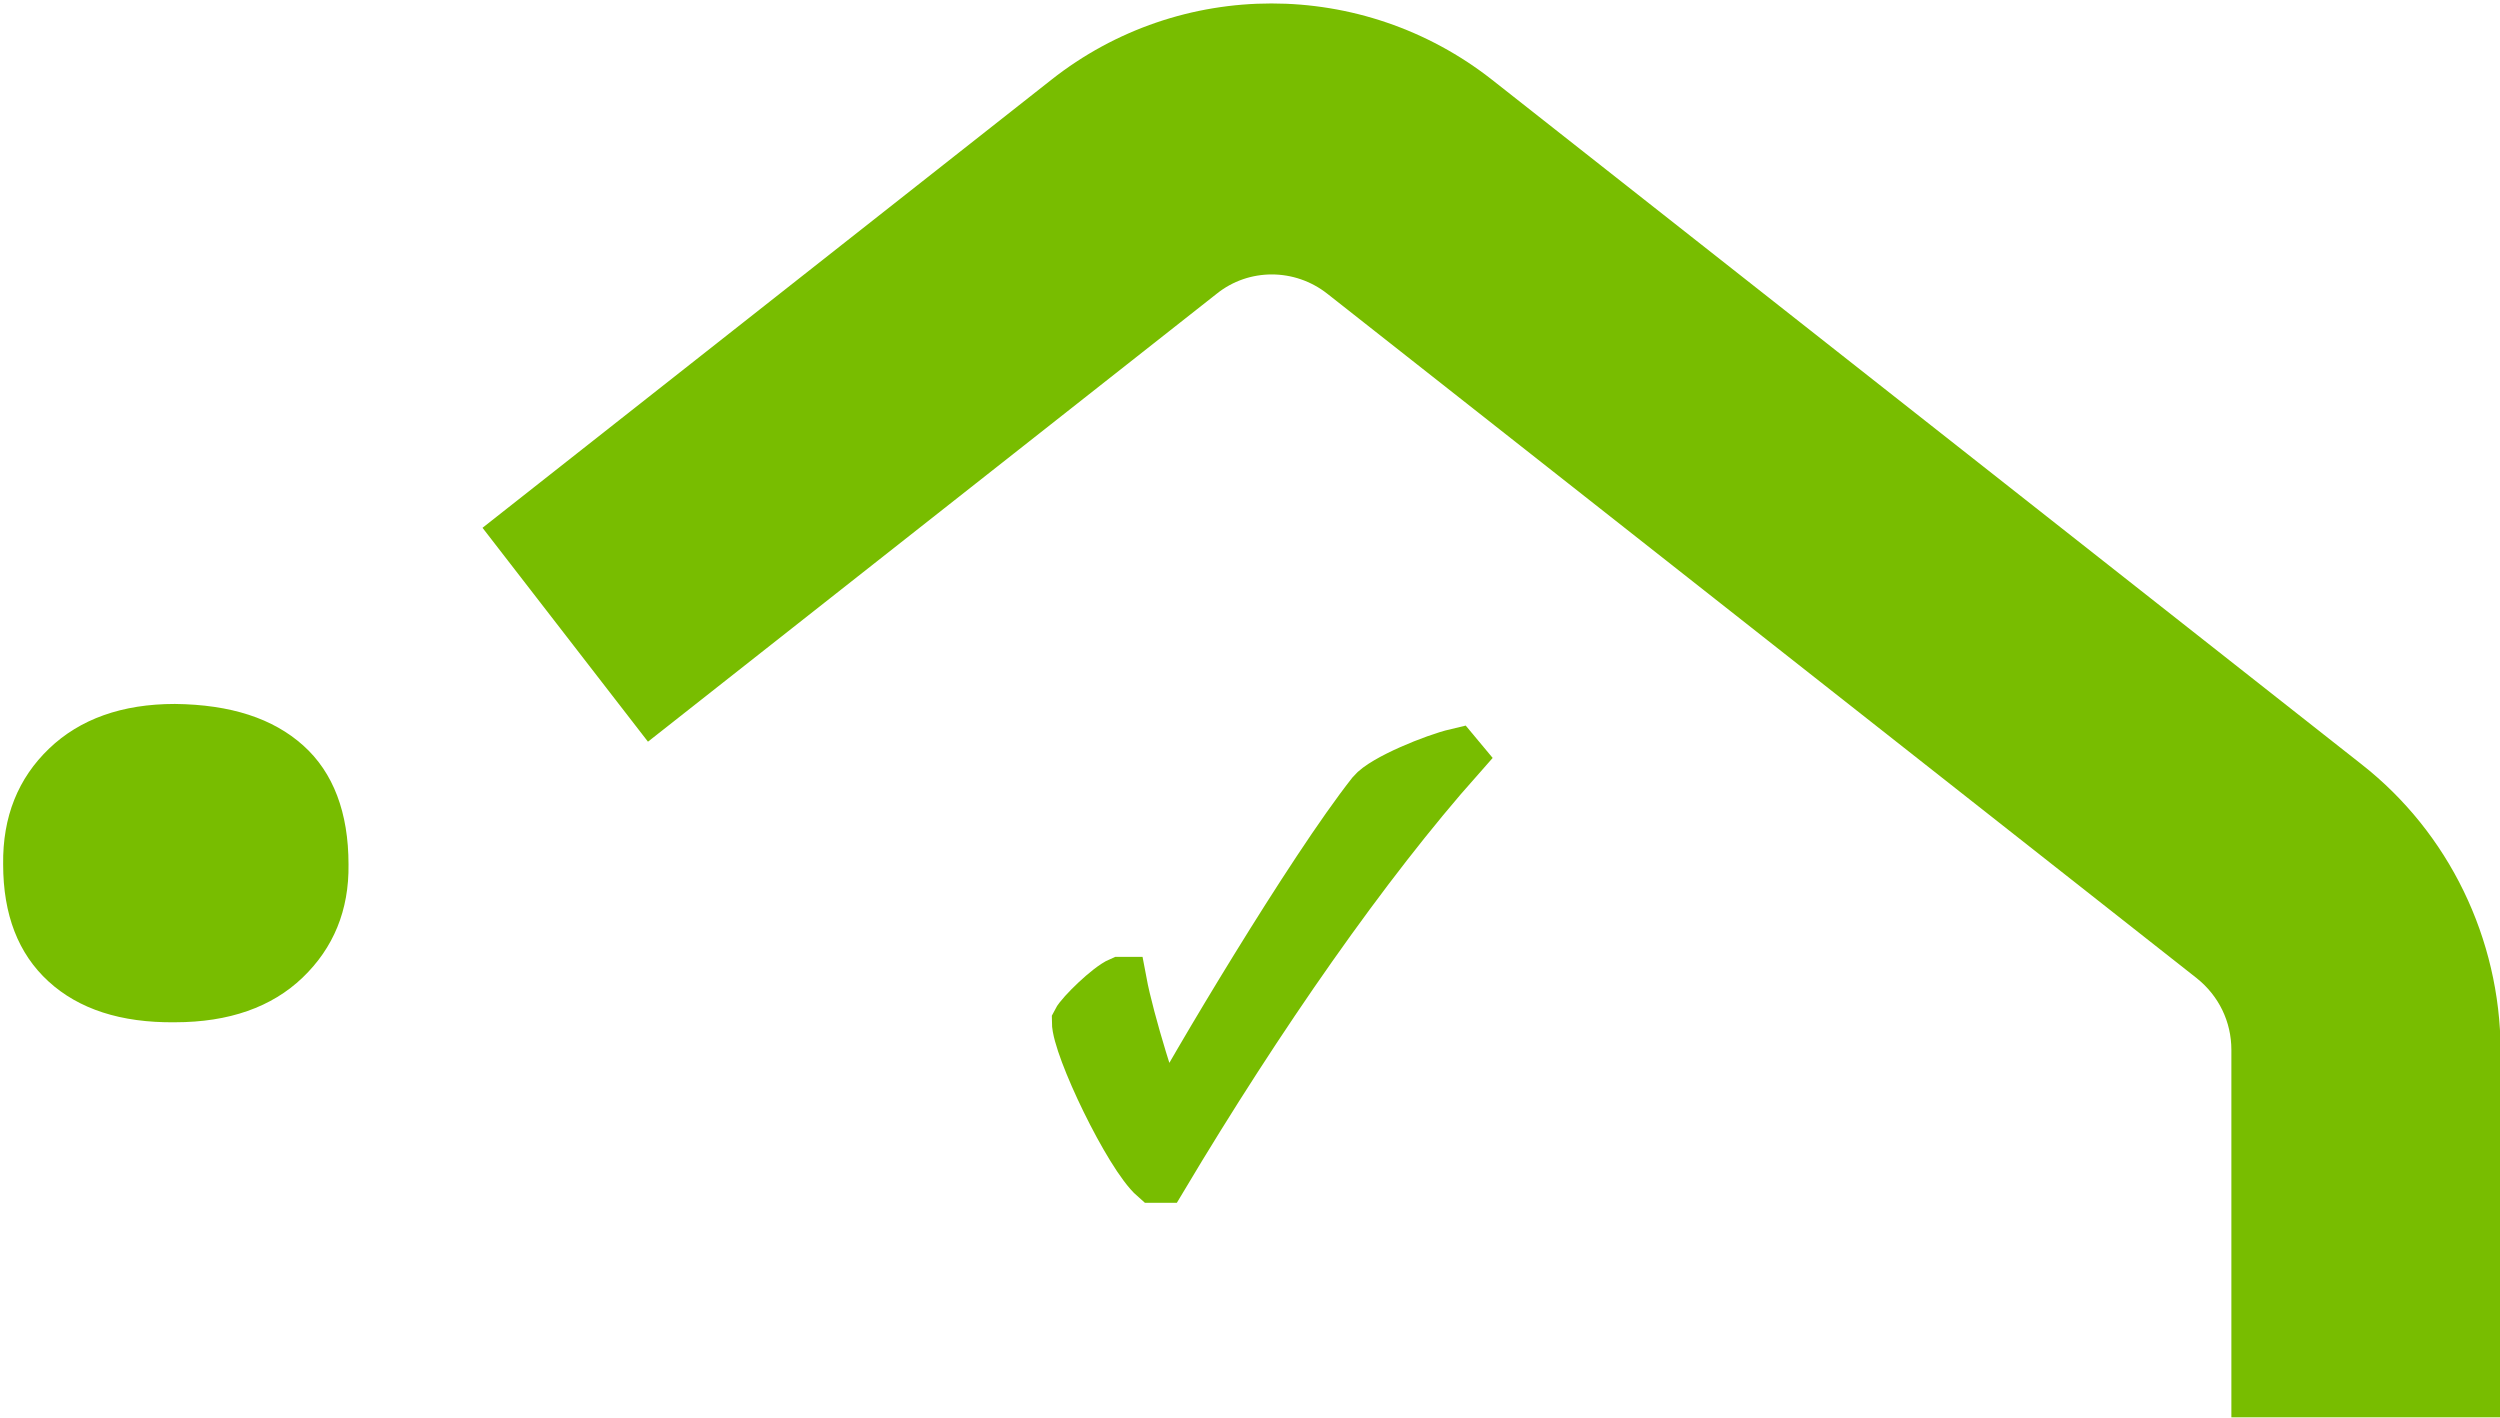 <?xml version="1.0" encoding="UTF-8"?> <!-- Generator: Adobe Illustrator 25.4.1, SVG Export Plug-In . SVG Version: 6.00 Build 0) --> <svg xmlns="http://www.w3.org/2000/svg" xmlns:xlink="http://www.w3.org/1999/xlink" version="1.1" id="Livello_1" x="0px" y="0px" viewBox="0 0 397.4 225.4" style="enable-background:new 0 0 397.4 225.4;" xml:space="preserve"> <style type="text/css"> .st0{clip-path:url(#SVGID_00000095323324954091380820000013409837357873255309_);} .st1{clip-path:url(#SVGID_00000148649356531234708030000014561052631274660276_);} .st2{fill:#78BD00;} .st3{clip-path:url(#SVGID_00000080174530157487099260000014965613107631753390_);} .st4{enable-background:new ;} .st5{fill:none;stroke:#78BD00;stroke-width:8;stroke-miterlimit:3.42;} </style> <g> <g> <defs> <rect id="SVGID_1_" x="-516.3" y="-6524.2" width="1920" height="11800"></rect> </defs> <clipPath id="SVGID_00000044144984678083334200000007930227775981806521_"> <use xlink:href="#SVGID_1_" style="overflow:visible;"></use> </clipPath> <g style="clip-path:url(#SVGID_00000044144984678083334200000007930227775981806521_);"> <g> <g> <defs> <rect id="SVGID_00000160896830415158760970000009545996144370373815_" x="-516.3" y="-6524.2" width="1920" height="11800"></rect> </defs> <clipPath id="SVGID_00000169545942302361964450000008666404658639420079_"> <use xlink:href="#SVGID_00000160896830415158760970000009545996144370373815_" style="overflow:visible;"></use> </clipPath> <g style="clip-path:url(#SVGID_00000169545942302361964450000008666404658639420079_);"> <path class="st2" d="M27.8,111.9c-8.4,0-15.1,2.4-20,7.1s-7.4,10.8-7.3,18.4c0,8,2.4,14.2,7.2,18.6c4.8,4.4,11.5,6.6,20.1,6.5 c8.6,0,15.4-2.4,20.3-7.1s7.4-10.7,7.3-18c0-8.2-2.4-14.6-7.2-18.9S36.7,112,27.8,111.9"></path> <path class="st2" d="M375.4,121.5L237.2,12.7c-20.6-16.2-49.6-16.2-70.1,0L76.7,83.9l26.3,34l90.4-71.2 c5.1-4.1,12.4-4.1,17.6,0l138.2,108.8c3.5,2.8,5.5,6.9,5.5,11.4v58.4h42.8v-58.4C397.4,149.2,389.3,132.4,375.4,121.5"></path> </g> </g> </g> <g> <g> <defs> <rect id="SVGID_00000133517284445256871330000001106101138518305454_" x="-516.3" y="-6524.2" width="1920" height="11800"></rect> </defs> <clipPath id="SVGID_00000070816184898825072250000015897132542547109040_"> <use xlink:href="#SVGID_00000133517284445256871330000001106101138518305454_" style="overflow:visible;"></use> </clipPath> <g style="clip-path:url(#SVGID_00000070816184898825072250000015897132542547109040_);"> <g class="st4"> <path class="st5" d="M231.5,119.8l0.5,0.6c-15,16.9-31.8,41-47.2,66.8h-1.3c-4-3.5-12.3-20.8-12.3-24.8 c0.6-1.2,5-5.5,6.9-6.3h0.2c1.2,6.4,5.1,18.7,6.7,22.6c4.6-8.7,23.4-40.3,33.1-52.6C219.9,123.9,228.1,120.6,231.5,119.8z"></path> </g> </g> </g> </g> <g class="st4"> <path class="st2" d="M231.5,119.8l0.5,0.6c-15,16.9-31.8,41-47.2,66.8h-1.3c-4-3.5-12.3-20.8-12.3-24.8c0.6-1.2,5-5.5,6.9-6.3 h0.2c1.2,6.4,5.1,18.7,6.7,22.6c4.6-8.7,23.4-40.3,33.1-52.6C219.9,123.9,228.1,120.6,231.5,119.8z"></path> </g> </g> </g> </g> </svg> 
